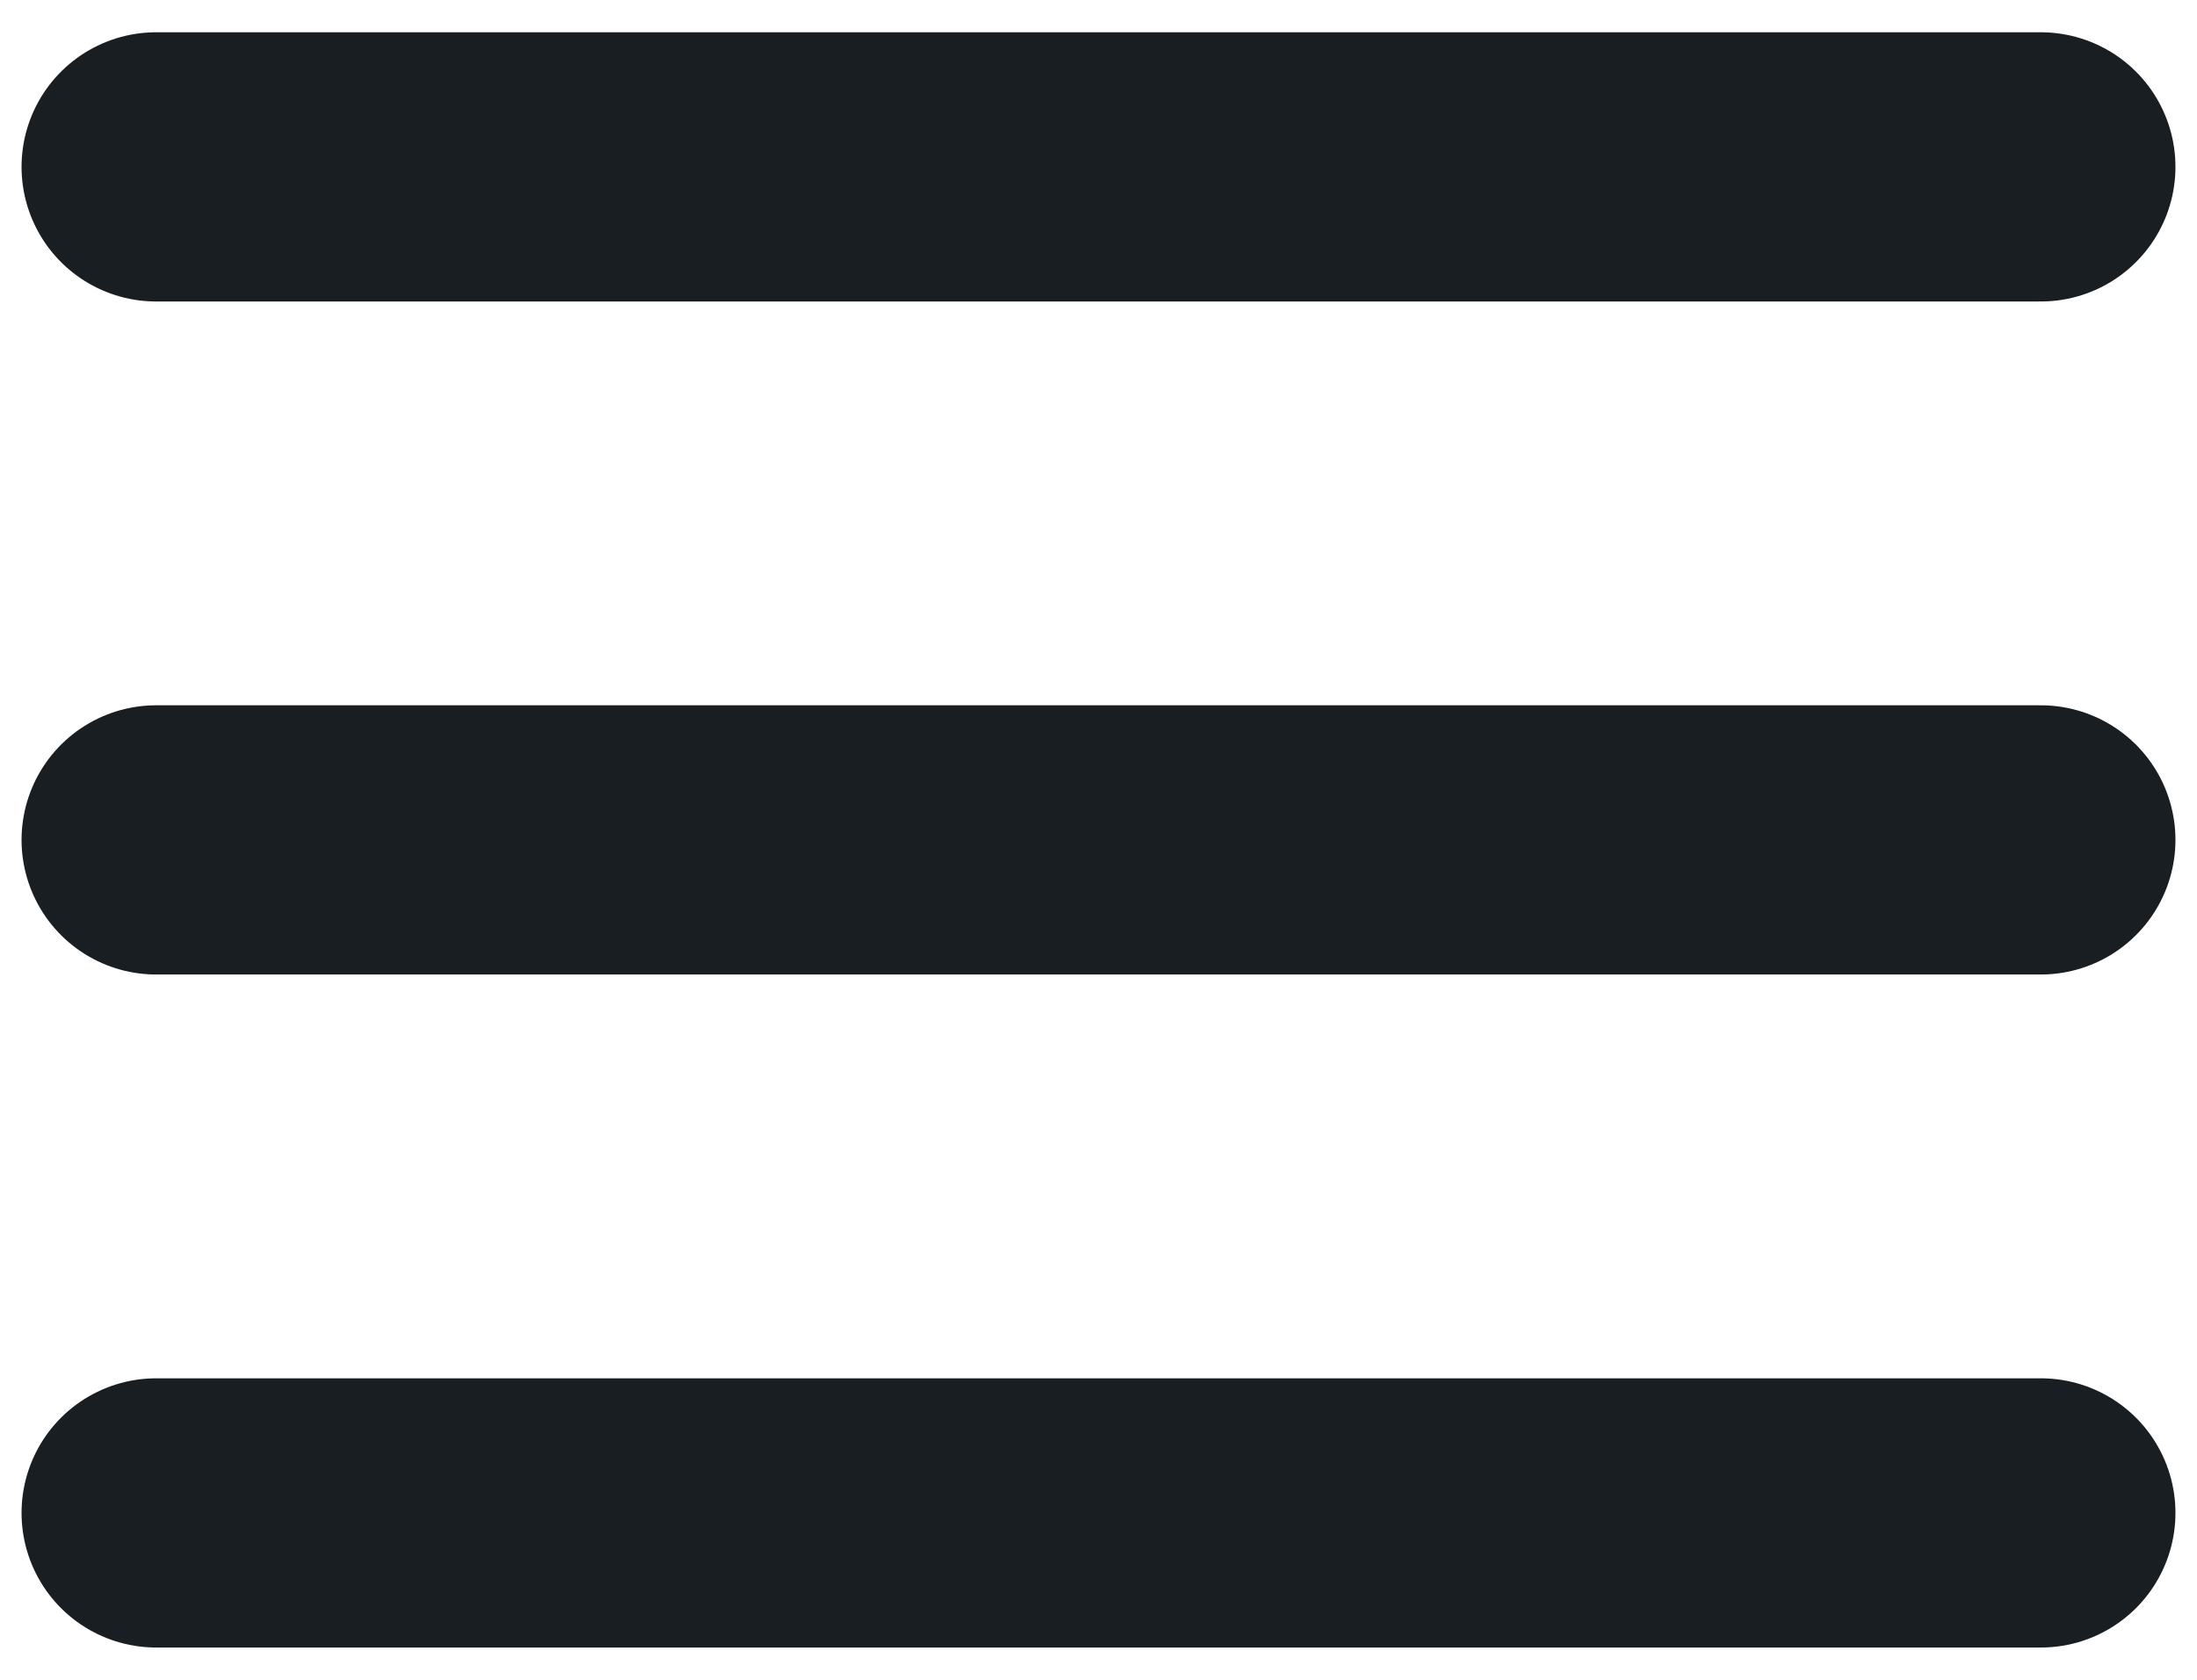 <?xml version="1.0" encoding="UTF-8"?> <svg xmlns="http://www.w3.org/2000/svg" width="34" height="26" viewBox="0 0 34 26" fill="none"><path d="M2.417 23.417H31.583M2.417 13H31.583M2.417 2.583H31.583" stroke="#191E23" stroke-width="4.167" stroke-linecap="round" stroke-linejoin="round"></path></svg> 